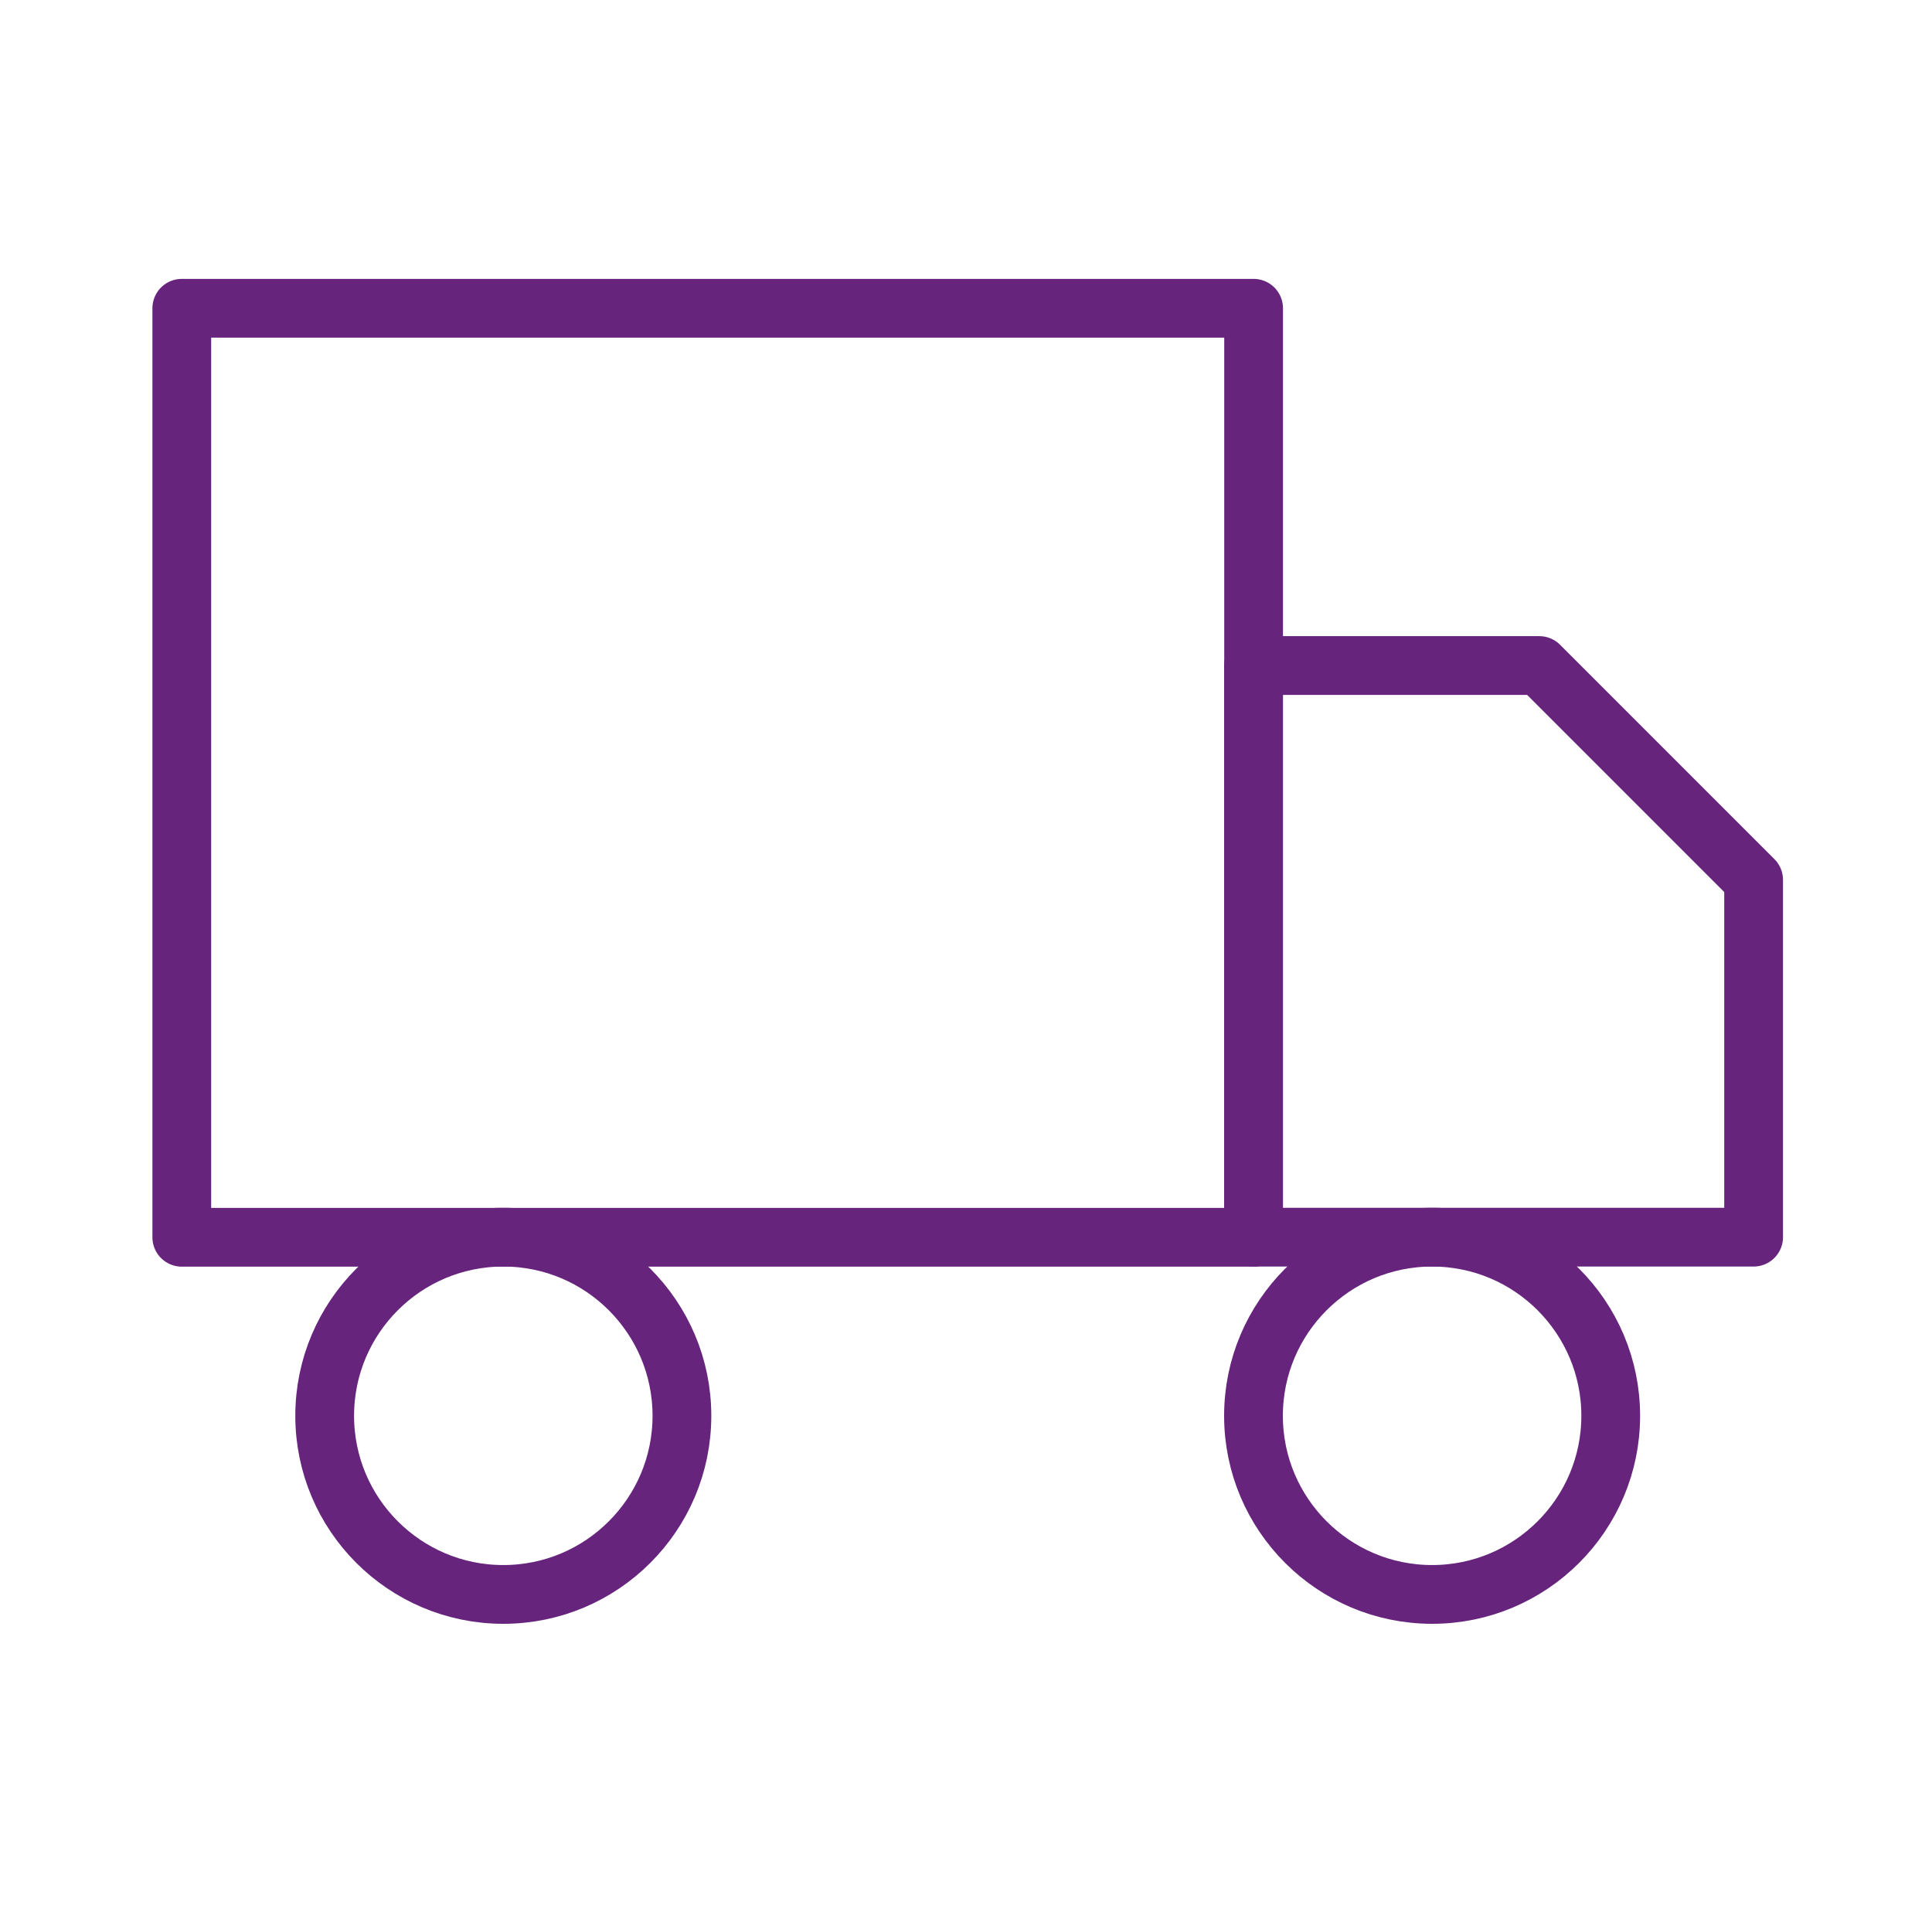 <?xml version="1.0" encoding="utf-8"?>
<!-- Generator: Adobe Illustrator 27.0.0, SVG Export Plug-In . SVG Version: 6.00 Build 0)  -->
<svg version="1.1" id="Capa_1" xmlns="http://www.w3.org/2000/svg" xmlns:xlink="http://www.w3.org/1999/xlink" x="0px" y="0px"
	 viewBox="0 0 164.41 162.41" style="enable-background:new 0 0 164.41 162.41;" xml:space="preserve">
<style type="text/css">
	.st0{fill:none;stroke:#67247D;stroke-width:5;stroke-linecap:round;stroke-linejoin:round;}
</style>
<g id="Icon_feather-truck" transform="translate(2.5 2.5)">
	<path id="Trazado_258" class="st0" d="M12.97,23.73h91.21v79.05H12.97V23.73z"/>
	<path id="Trazado_259" class="st0" d="M104.17,54.13h24.32l18.24,18.24v30.4h-42.56V54.13z"/>
	<path id="Trazado_260" class="st0" d="M55.53,117.97c0,8.39-6.81,15.2-15.2,15.2s-15.2-6.81-15.2-15.2c0-8.39,6.81-15.2,15.2-15.2
		S55.53,109.58,55.53,117.97L55.53,117.97z"/>
	<path id="Trazado_261" class="st0" d="M134.57,117.97c0,8.39-6.81,15.2-15.2,15.2s-15.2-6.81-15.2-15.2s6.81-15.2,15.2-15.2
		S134.57,109.58,134.57,117.97L134.57,117.97z"/>
</g>
</svg>

